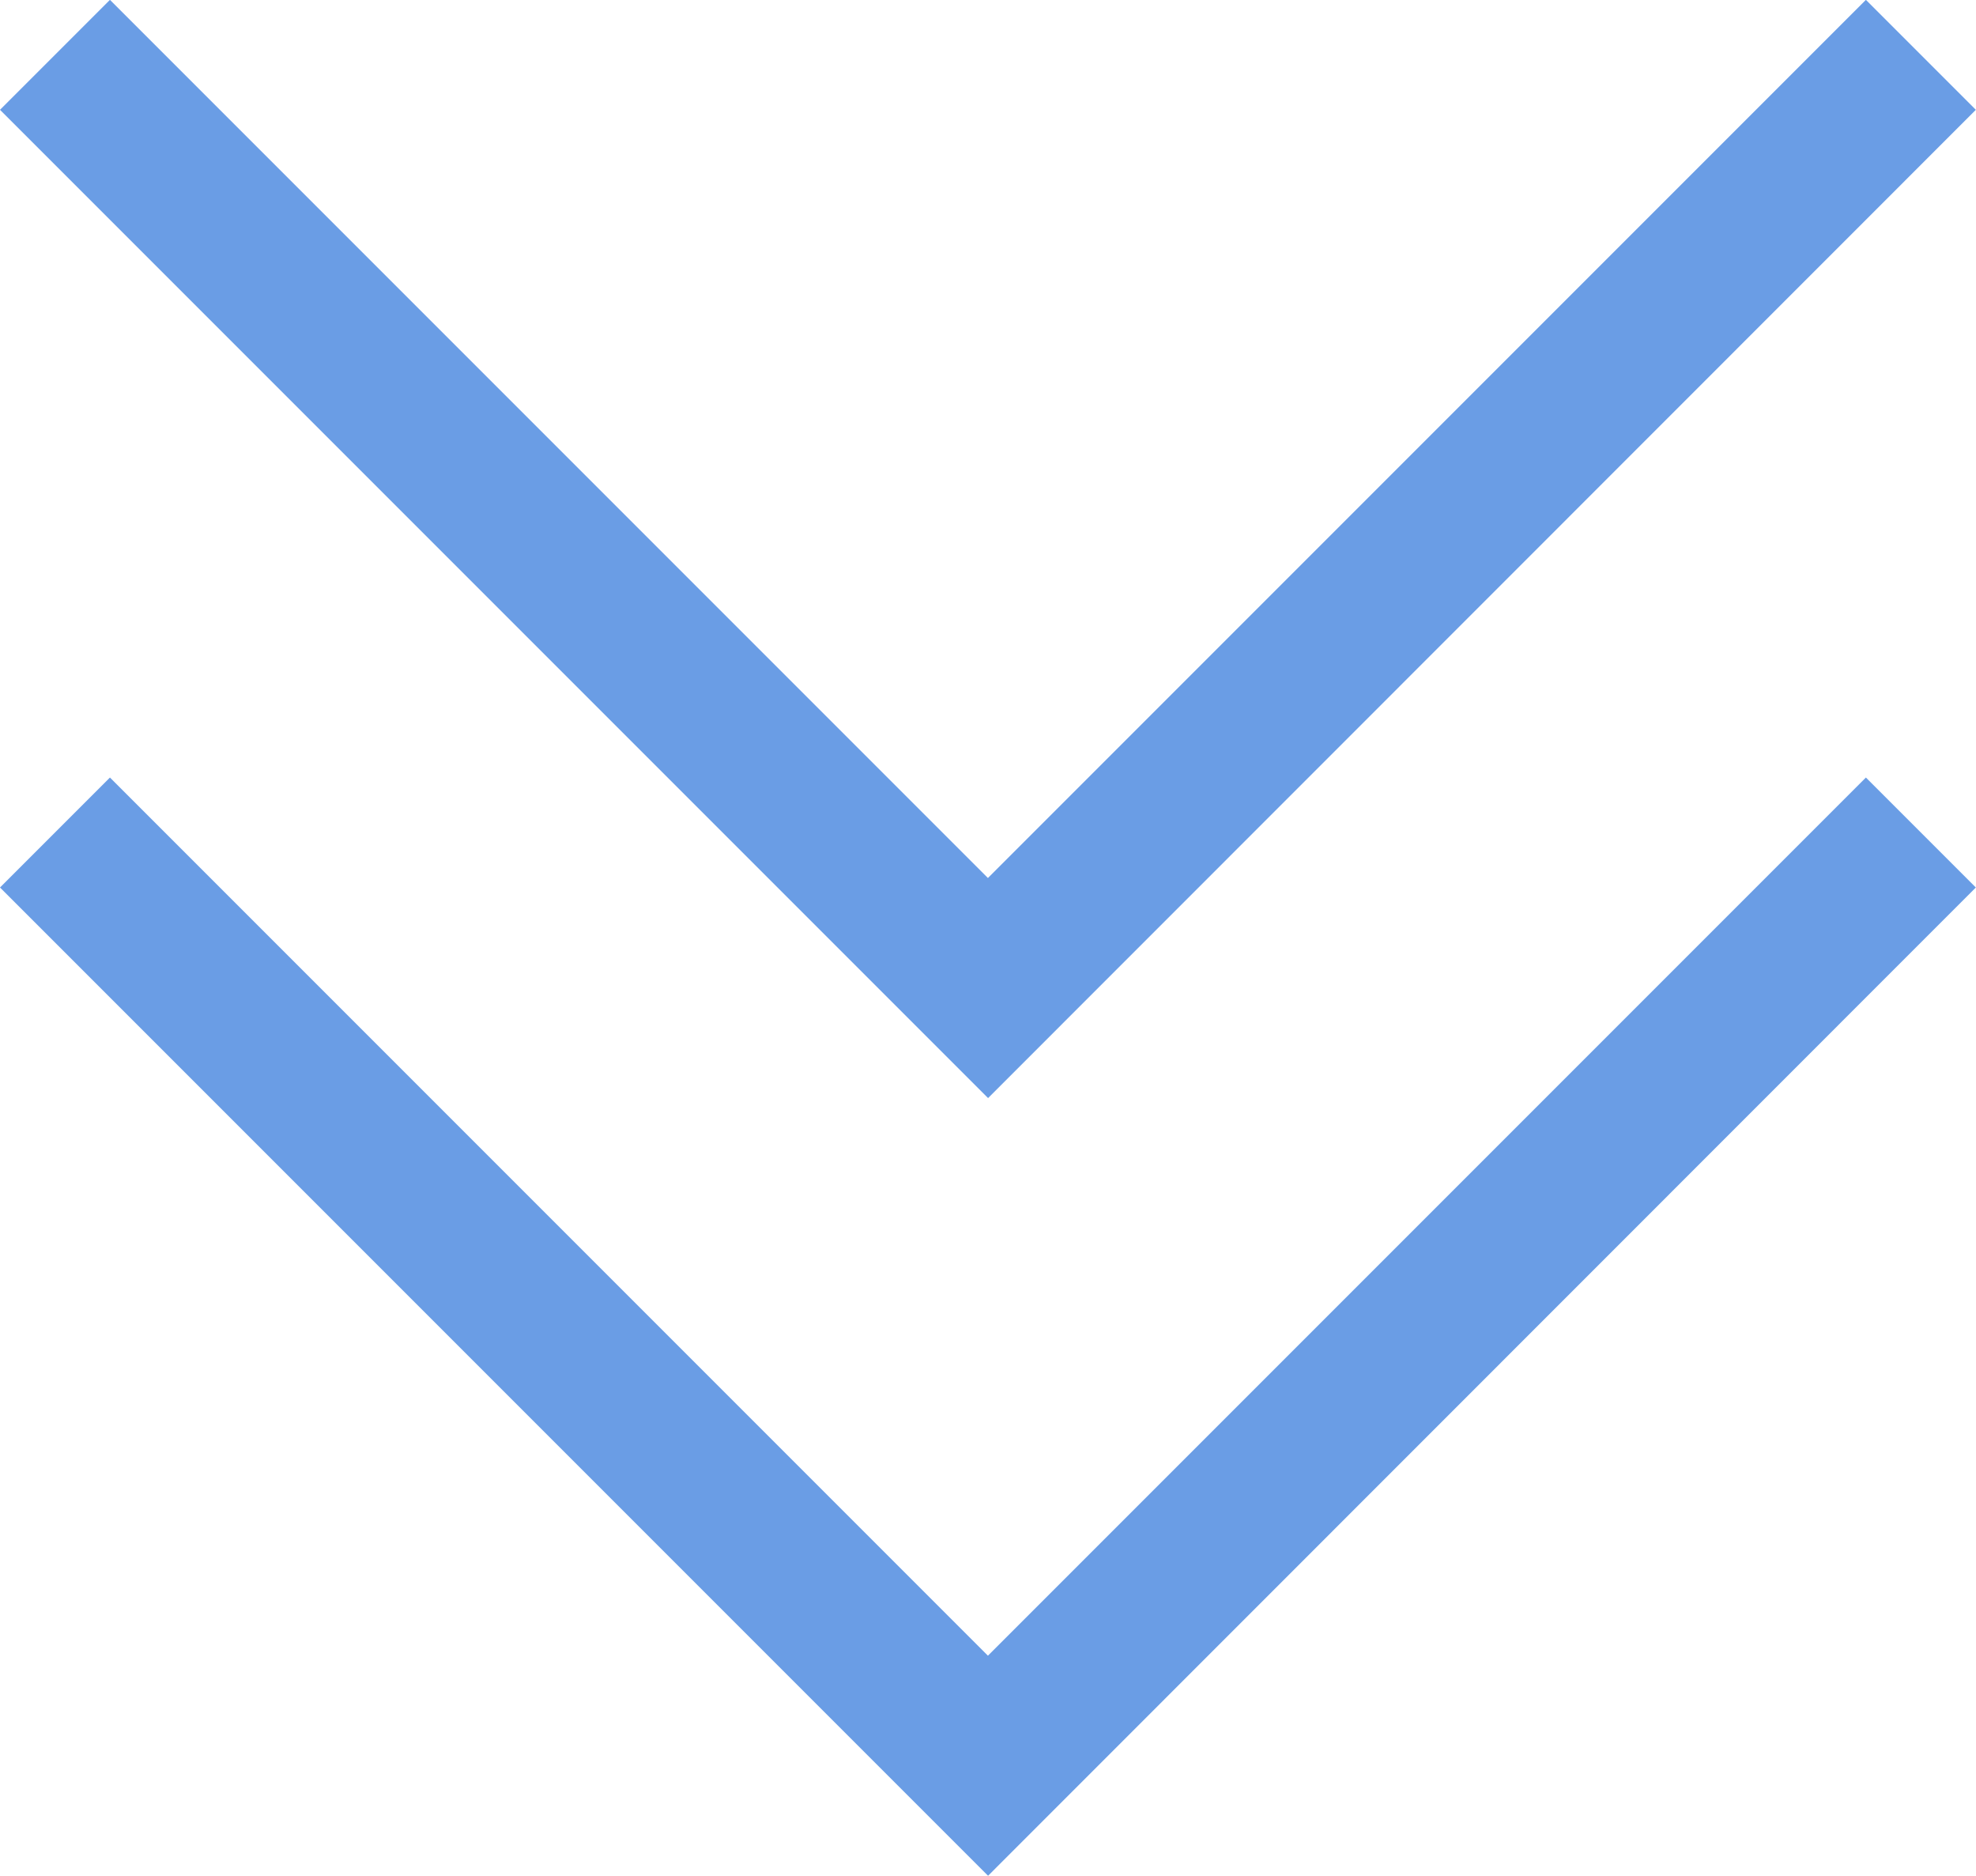<svg xmlns="http://www.w3.org/2000/svg" width="12.707" height="12.061" viewBox="0 0 12.707 12.061"><g transform="translate(-362.356 -1347.079)"><path d="M375.71,3739.139l-6.354-6.354.707-.707,5.646,5.646,5.646-5.646.707.707Z" transform="translate(-7 -2385)" fill="#6a9de5"/><path d="M375.71,3739.139l-6.354-6.354.707-.707,5.646,5.646,5.646-5.646.707.707Z" transform="translate(-7 -2380)" fill="#6a9de5"/></g></svg>